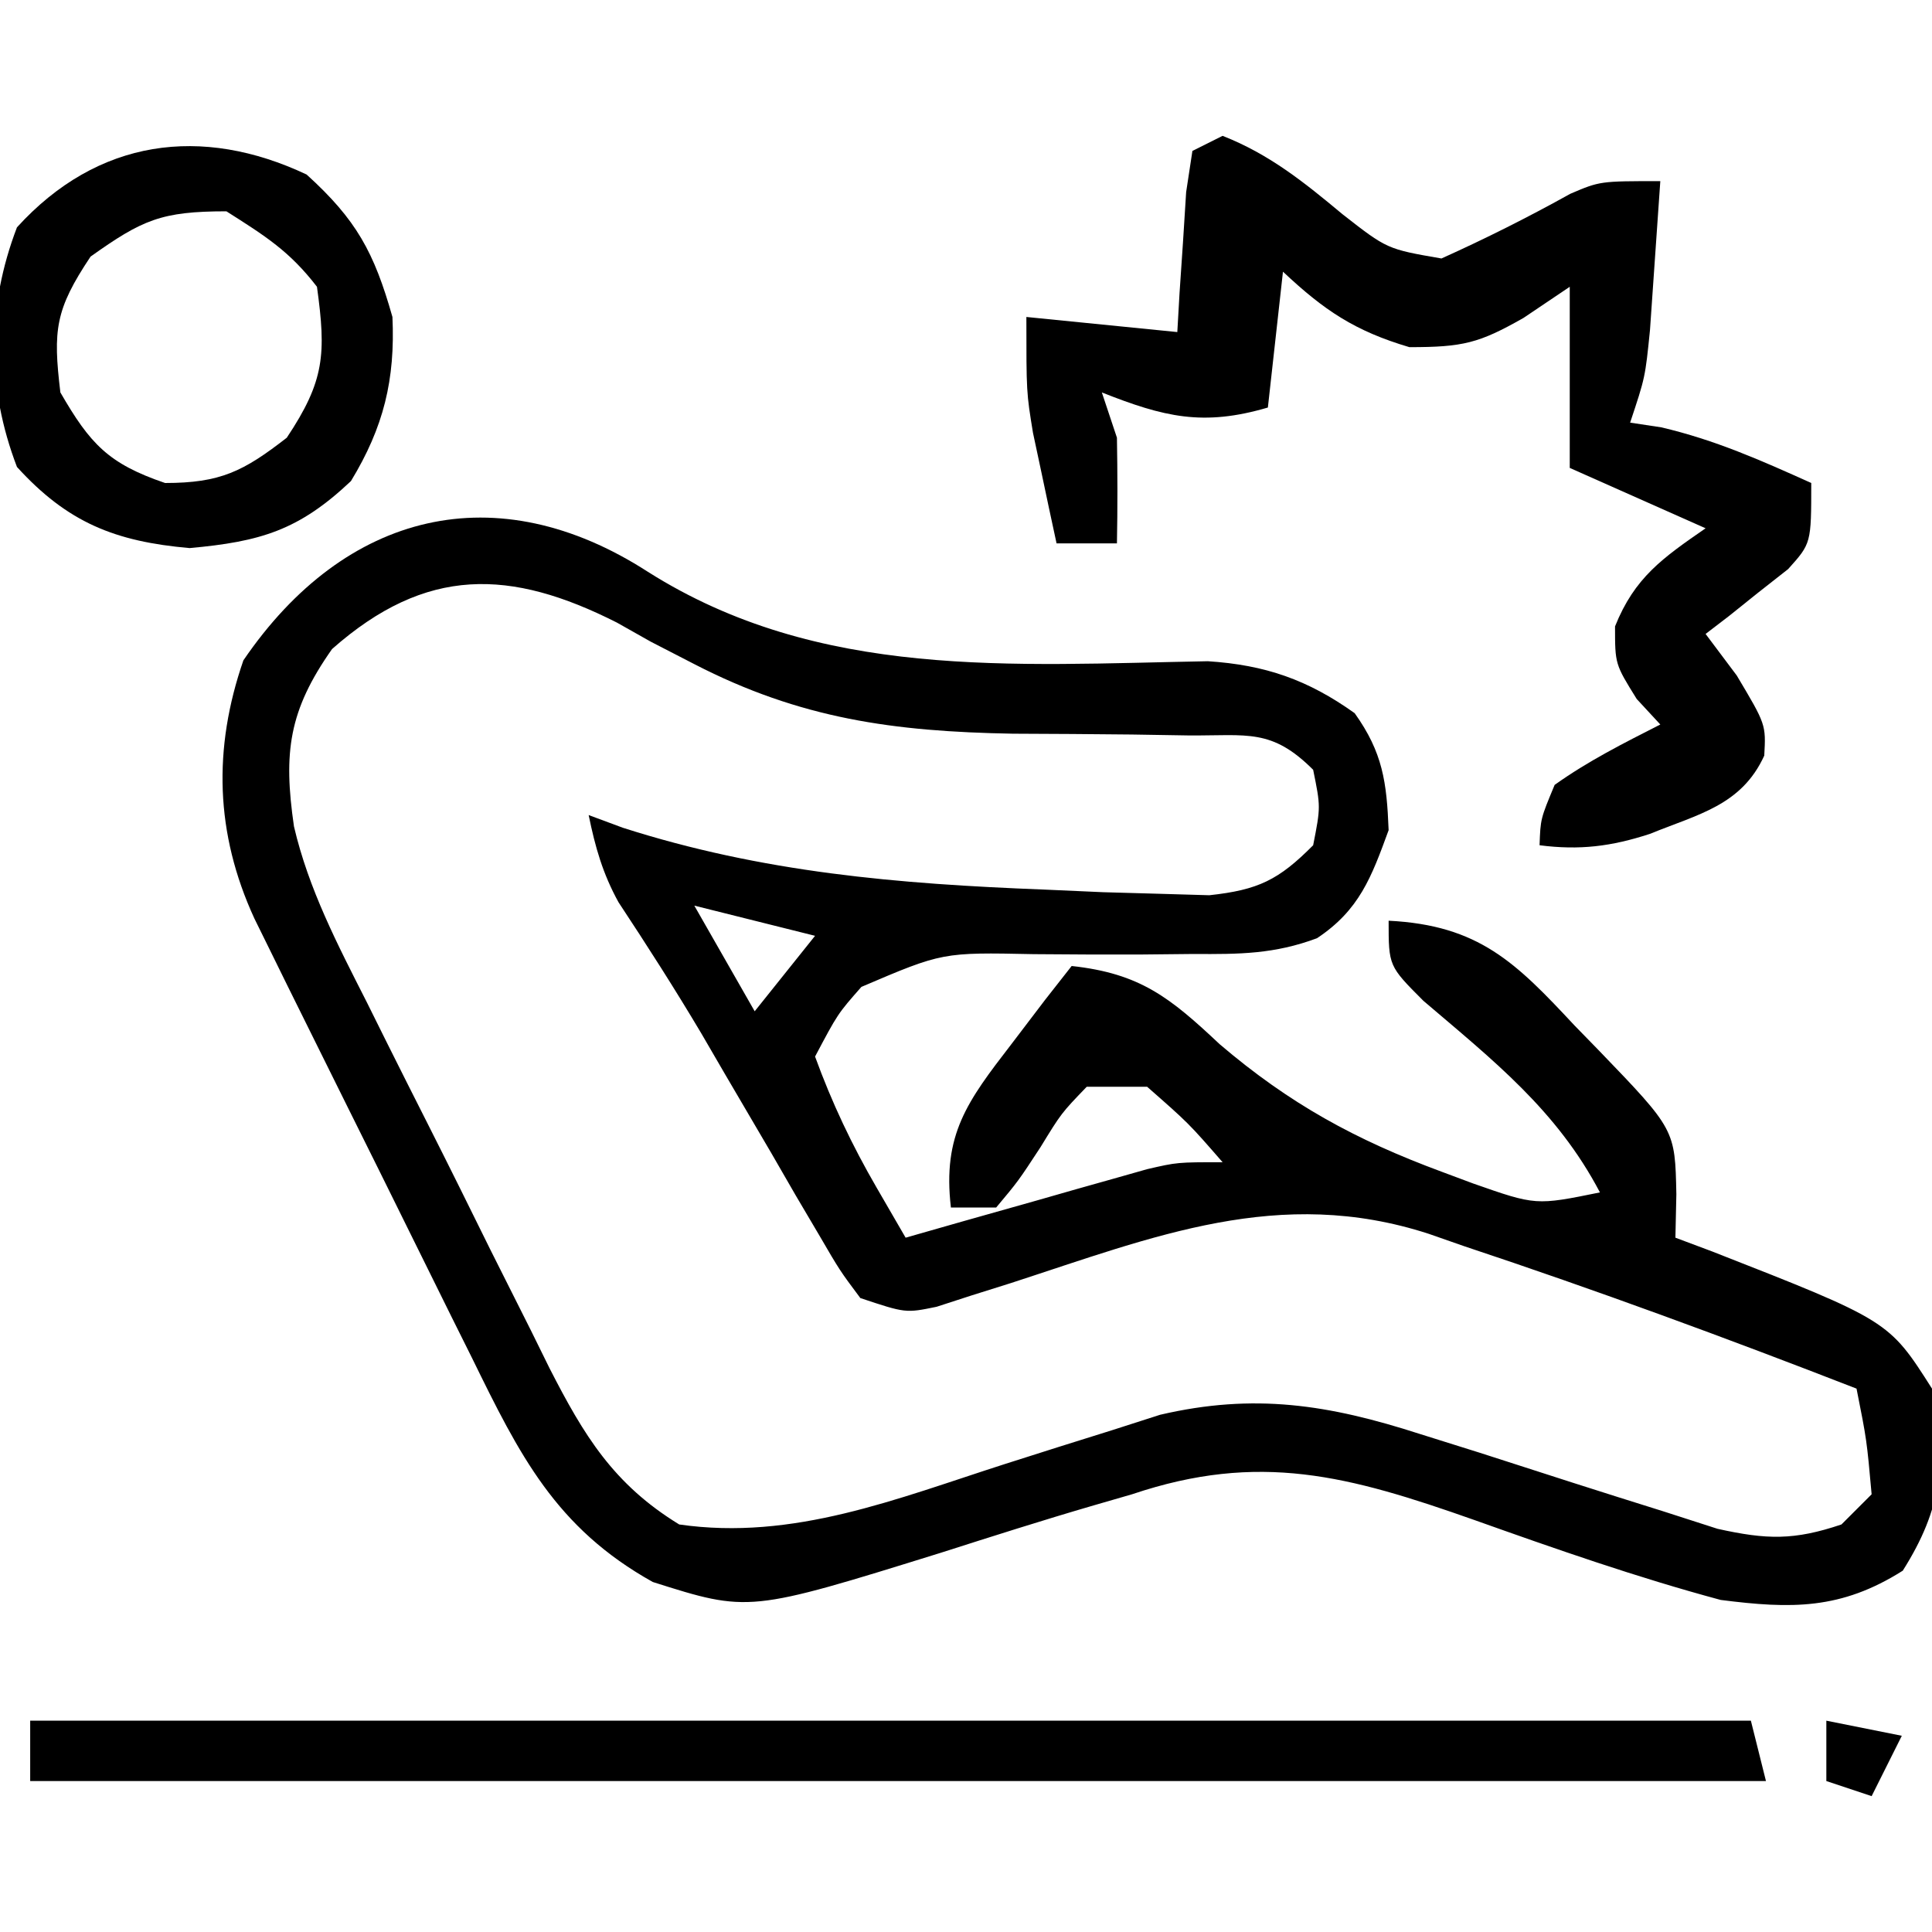 <?xml version="1.0" encoding="UTF-8"?>
<svg version="1.1" xmlns="http://www.w3.org/2000/svg" width="128" height="128">
<path d="M0 0 C11.343 7.176 24.109 6.159 37.104 5.926 C40.906 6.171 43.734 7.157 46.829 9.368 C48.69 11.972 48.954 13.931 49.079 17.118 C47.94 20.235 47.146 22.409 44.335 24.277 C41.503 25.333 39.198 25.341 36.177 25.321 C35.039 25.332 33.902 25.344 32.73 25.356 C30.342 25.364 27.954 25.356 25.566 25.333 C19.52 25.208 19.52 25.208 14.149 27.502 C12.579 29.286 12.579 29.286 11.079 32.118 C12.195 35.186 13.524 37.983 15.157 40.801 C15.792 41.896 16.426 42.99 17.079 44.118 C18.976 43.576 18.976 43.576 20.911 43.024 C22.571 42.555 24.232 42.086 25.892 41.618 C26.725 41.379 27.559 41.141 28.417 40.895 C29.22 40.669 30.022 40.444 30.849 40.211 C31.587 40.002 32.326 39.792 33.086 39.577 C35.079 39.118 35.079 39.118 38.079 39.118 C35.83 36.534 35.83 36.534 33.079 34.118 C31.759 34.118 30.439 34.118 29.079 34.118 C27.395 35.867 27.395 35.867 26.017 38.118 C24.544 40.368 24.544 40.368 23.079 42.118 C22.089 42.118 21.099 42.118 20.079 42.118 C19.513 37.279 21.171 35.077 24.079 31.305 C24.822 30.329 25.564 29.354 26.329 28.348 C26.907 27.612 27.484 26.876 28.079 26.118 C32.623 26.61 34.606 28.216 37.892 31.305 C42.515 35.247 46.888 37.637 52.579 39.743 C53.274 40.002 53.968 40.261 54.684 40.529 C58.834 41.983 58.834 41.983 63.079 41.118 C60.217 35.667 56.004 32.369 51.38 28.422 C49.079 26.118 49.079 26.118 49.079 23.118 C55.064 23.414 57.517 25.901 61.392 30.055 C61.929 30.606 62.466 31.157 63.019 31.725 C68.056 36.953 68.056 36.953 68.142 41.243 C68.121 42.191 68.101 43.14 68.079 44.118 C68.888 44.421 69.696 44.724 70.529 45.036 C82.216 49.617 82.216 49.617 85.079 54.118 C86.104 58.878 85.754 62.051 83.142 66.18 C79.045 68.772 75.752 68.716 71.079 68.118 C65.54 66.629 60.131 64.735 54.729 62.812 C46.433 59.886 40.513 58.277 32.079 61.118 C31.25 61.358 30.42 61.598 29.565 61.846 C26.159 62.838 22.783 63.916 19.404 64.995 C6.694 68.946 6.694 68.946 0.329 66.93 C-6.115 63.336 -8.507 58.504 -11.651 52.083 C-12.087 51.207 -12.523 50.332 -12.972 49.431 C-13.889 47.586 -14.803 45.739 -15.712 43.891 C-17.107 41.058 -18.512 38.231 -19.919 35.405 C-20.809 33.61 -21.699 31.815 -22.589 30.02 C-23.008 29.173 -23.428 28.326 -23.861 27.454 C-24.248 26.666 -24.635 25.878 -25.035 25.067 C-25.376 24.375 -25.717 23.683 -26.068 22.97 C-28.663 17.332 -28.816 11.706 -26.796 5.868 C-20.046 -4.032 -10.011 -6.456 0 0 Z M-20.921 5.118 C-23.794 9.196 -24.157 11.976 -23.445 16.87 C-22.474 21.034 -20.55 24.712 -18.624 28.508 C-18.193 29.375 -17.762 30.242 -17.319 31.136 C-16.41 32.957 -15.495 34.776 -14.575 36.591 C-13.172 39.365 -11.795 42.15 -10.421 44.938 C-9.532 46.712 -8.641 48.486 -7.749 50.258 C-7.34 51.088 -6.932 51.917 -6.511 52.771 C-4.24 57.204 -2.294 60.442 2.079 63.118 C9.648 64.21 16.493 61.411 23.642 59.118 C26.015 58.359 28.392 57.608 30.771 56.868 C31.814 56.533 32.858 56.197 33.933 55.852 C40.175 54.395 45.115 55.174 51.15 57.122 C52.471 57.536 53.793 57.951 55.115 58.366 C57.167 59.023 59.218 59.685 61.269 60.348 C63.268 60.99 65.271 61.619 67.275 62.247 C69.054 62.82 69.054 62.82 70.869 63.405 C74.129 64.129 75.94 64.177 79.079 63.118 C80.069 62.128 80.069 62.128 81.079 61.118 C80.756 57.521 80.756 57.521 80.079 54.118 C71.483 50.774 62.833 47.589 54.079 44.68 C53.304 44.409 52.528 44.138 51.729 43.859 C41.848 40.654 33.558 44.036 24.062 47.122 C23.205 47.391 22.349 47.66 21.466 47.938 C20.695 48.188 19.924 48.438 19.129 48.696 C17.079 49.118 17.079 49.118 14.079 48.118 C12.717 46.295 12.717 46.295 11.337 43.926 C10.828 43.063 10.319 42.2 9.794 41.311 C9.27 40.402 8.745 39.492 8.204 38.555 C7.166 36.783 6.127 35.011 5.087 33.239 C4.585 32.375 4.082 31.511 3.565 30.621 C1.807 27.658 -0.047 24.766 -1.945 21.891 C-2.993 19.986 -3.486 18.241 -3.921 16.118 C-3.174 16.395 -2.428 16.672 -1.659 16.958 C7.595 19.923 16.567 20.682 26.267 21.055 C27.556 21.112 28.845 21.17 30.174 21.229 C31.394 21.263 32.615 21.297 33.872 21.333 C34.971 21.365 36.069 21.397 37.201 21.43 C40.447 21.078 41.795 20.418 44.079 18.118 C44.579 15.575 44.579 15.575 44.079 13.118 C41.331 10.37 39.735 10.864 35.892 10.844 C34.635 10.824 33.378 10.803 32.083 10.782 C29.445 10.752 26.808 10.738 24.169 10.727 C16.291 10.583 10.109 9.745 3.079 6.118 C2.128 5.628 1.177 5.138 0.197 4.633 C-0.543 4.216 -1.283 3.798 -2.046 3.368 C-9.086 -0.196 -14.681 -0.396 -20.921 5.118 Z M3.079 22.118 C4.399 24.428 5.719 26.738 7.079 29.118 C8.399 27.468 9.719 25.818 11.079 24.118 C8.439 23.458 5.799 22.798 3.079 22.118 Z " fill="#000000" transform="translate(42.921,37.882)"/>
<path d="M0 0 C3.1 1.218 5.398 3.07 7.938 5.188 C10.898 7.502 10.898 7.502 14.5 8.125 C17.412 6.814 20.244 5.393 23.035 3.84 C25 3 25 3 29 3 C28.859 5.104 28.712 7.209 28.562 9.312 C28.481 10.484 28.4 11.656 28.316 12.863 C28 16 28 16 27 19 C27.681 19.103 28.361 19.206 29.062 19.312 C32.629 20.147 35.662 21.495 39 23 C39 27 39 27 37.469 28.703 C36.819 29.214 36.169 29.724 35.5 30.25 C34.525 31.031 34.525 31.031 33.531 31.828 C33.026 32.215 32.521 32.602 32 33 C32.681 33.907 33.361 34.815 34.062 35.75 C36 39 36 39 35.887 41.062 C34.375 44.366 31.515 44.938 28.301 46.25 C25.761 47.078 23.656 47.343 21 47 C21.062 45.25 21.062 45.25 22 43 C24.242 41.405 26.536 40.255 29 39 C28.484 38.443 27.969 37.886 27.438 37.312 C26 35 26 35 26 32.5 C27.299 29.252 29.164 27.963 32 26 C27.545 24.02 27.545 24.02 23 22 C23 18.04 23 14.08 23 10 C21.989 10.681 20.979 11.361 19.938 12.062 C16.987 13.738 15.936 14 12.375 14 C8.757 12.928 6.731 11.566 4 9 C3.67 11.97 3.34 14.94 3 18 C-1.293 19.263 -3.878 18.63 -8 17 C-7.67 17.99 -7.34 18.98 -7 20 C-6.96 22.333 -6.956 24.667 -7 27 C-8.32 27 -9.64 27 -11 27 C-11.34 25.439 -11.671 23.876 -12 22.312 C-12.186 21.442 -12.371 20.572 -12.562 19.676 C-13 17 -13 17 -13 12 C-9.7 12.33 -6.4 12.66 -3 13 C-2.951 12.145 -2.902 11.291 -2.852 10.41 C-2.777 9.305 -2.702 8.201 -2.625 7.062 C-2.555 5.96 -2.486 4.858 -2.414 3.723 C-2.277 2.824 -2.141 1.926 -2 1 C-1.34 0.67 -0.68 0.34 0 0 Z " fill="#000000" transform="translate(81,9)"/>
<path d="M0 0 C37.62 0 75.24 0 114 0 C114.495 1.98 114.495 1.98 115 4 C77.05 4 39.1 4 0 4 C0 2.68 0 1.36 0 0 Z " fill="#000000" transform="translate(2,114)"/>
<path d="M0 0 C3.304 2.996 4.472 5.147 5.688 9.438 C5.876 13.574 5.114 16.736 2.938 20.312 C-0.515 23.573 -3.048 24.323 -7.75 24.75 C-12.681 24.317 -15.834 23.063 -19.188 19.375 C-21.2 14.119 -21.2 8.756 -19.188 3.5 C-13.846 -2.376 -6.941 -3.274 0 0 Z M-14.312 5.438 C-16.654 8.95 -16.809 10.302 -16.312 14.438 C-14.339 17.854 -13.127 19.16 -9.375 20.438 C-5.71 20.438 -4.182 19.669 -1.312 17.438 C1.197 13.673 1.302 11.895 0.688 7.438 C-1.117 5.088 -2.732 4.075 -5.312 2.438 C-9.634 2.438 -10.889 3.005 -14.312 5.438 Z " fill="#000000" transform="translate(20.312,11.562)"/>
<path d="M0 0 C2.475 0.495 2.475 0.495 5 1 C4.34 2.32 3.68 3.64 3 5 C2.01 4.67 1.02 4.34 0 4 C0 2.68 0 1.36 0 0 Z " fill="#000000" transform="translate(121,114)"/>
</svg>
